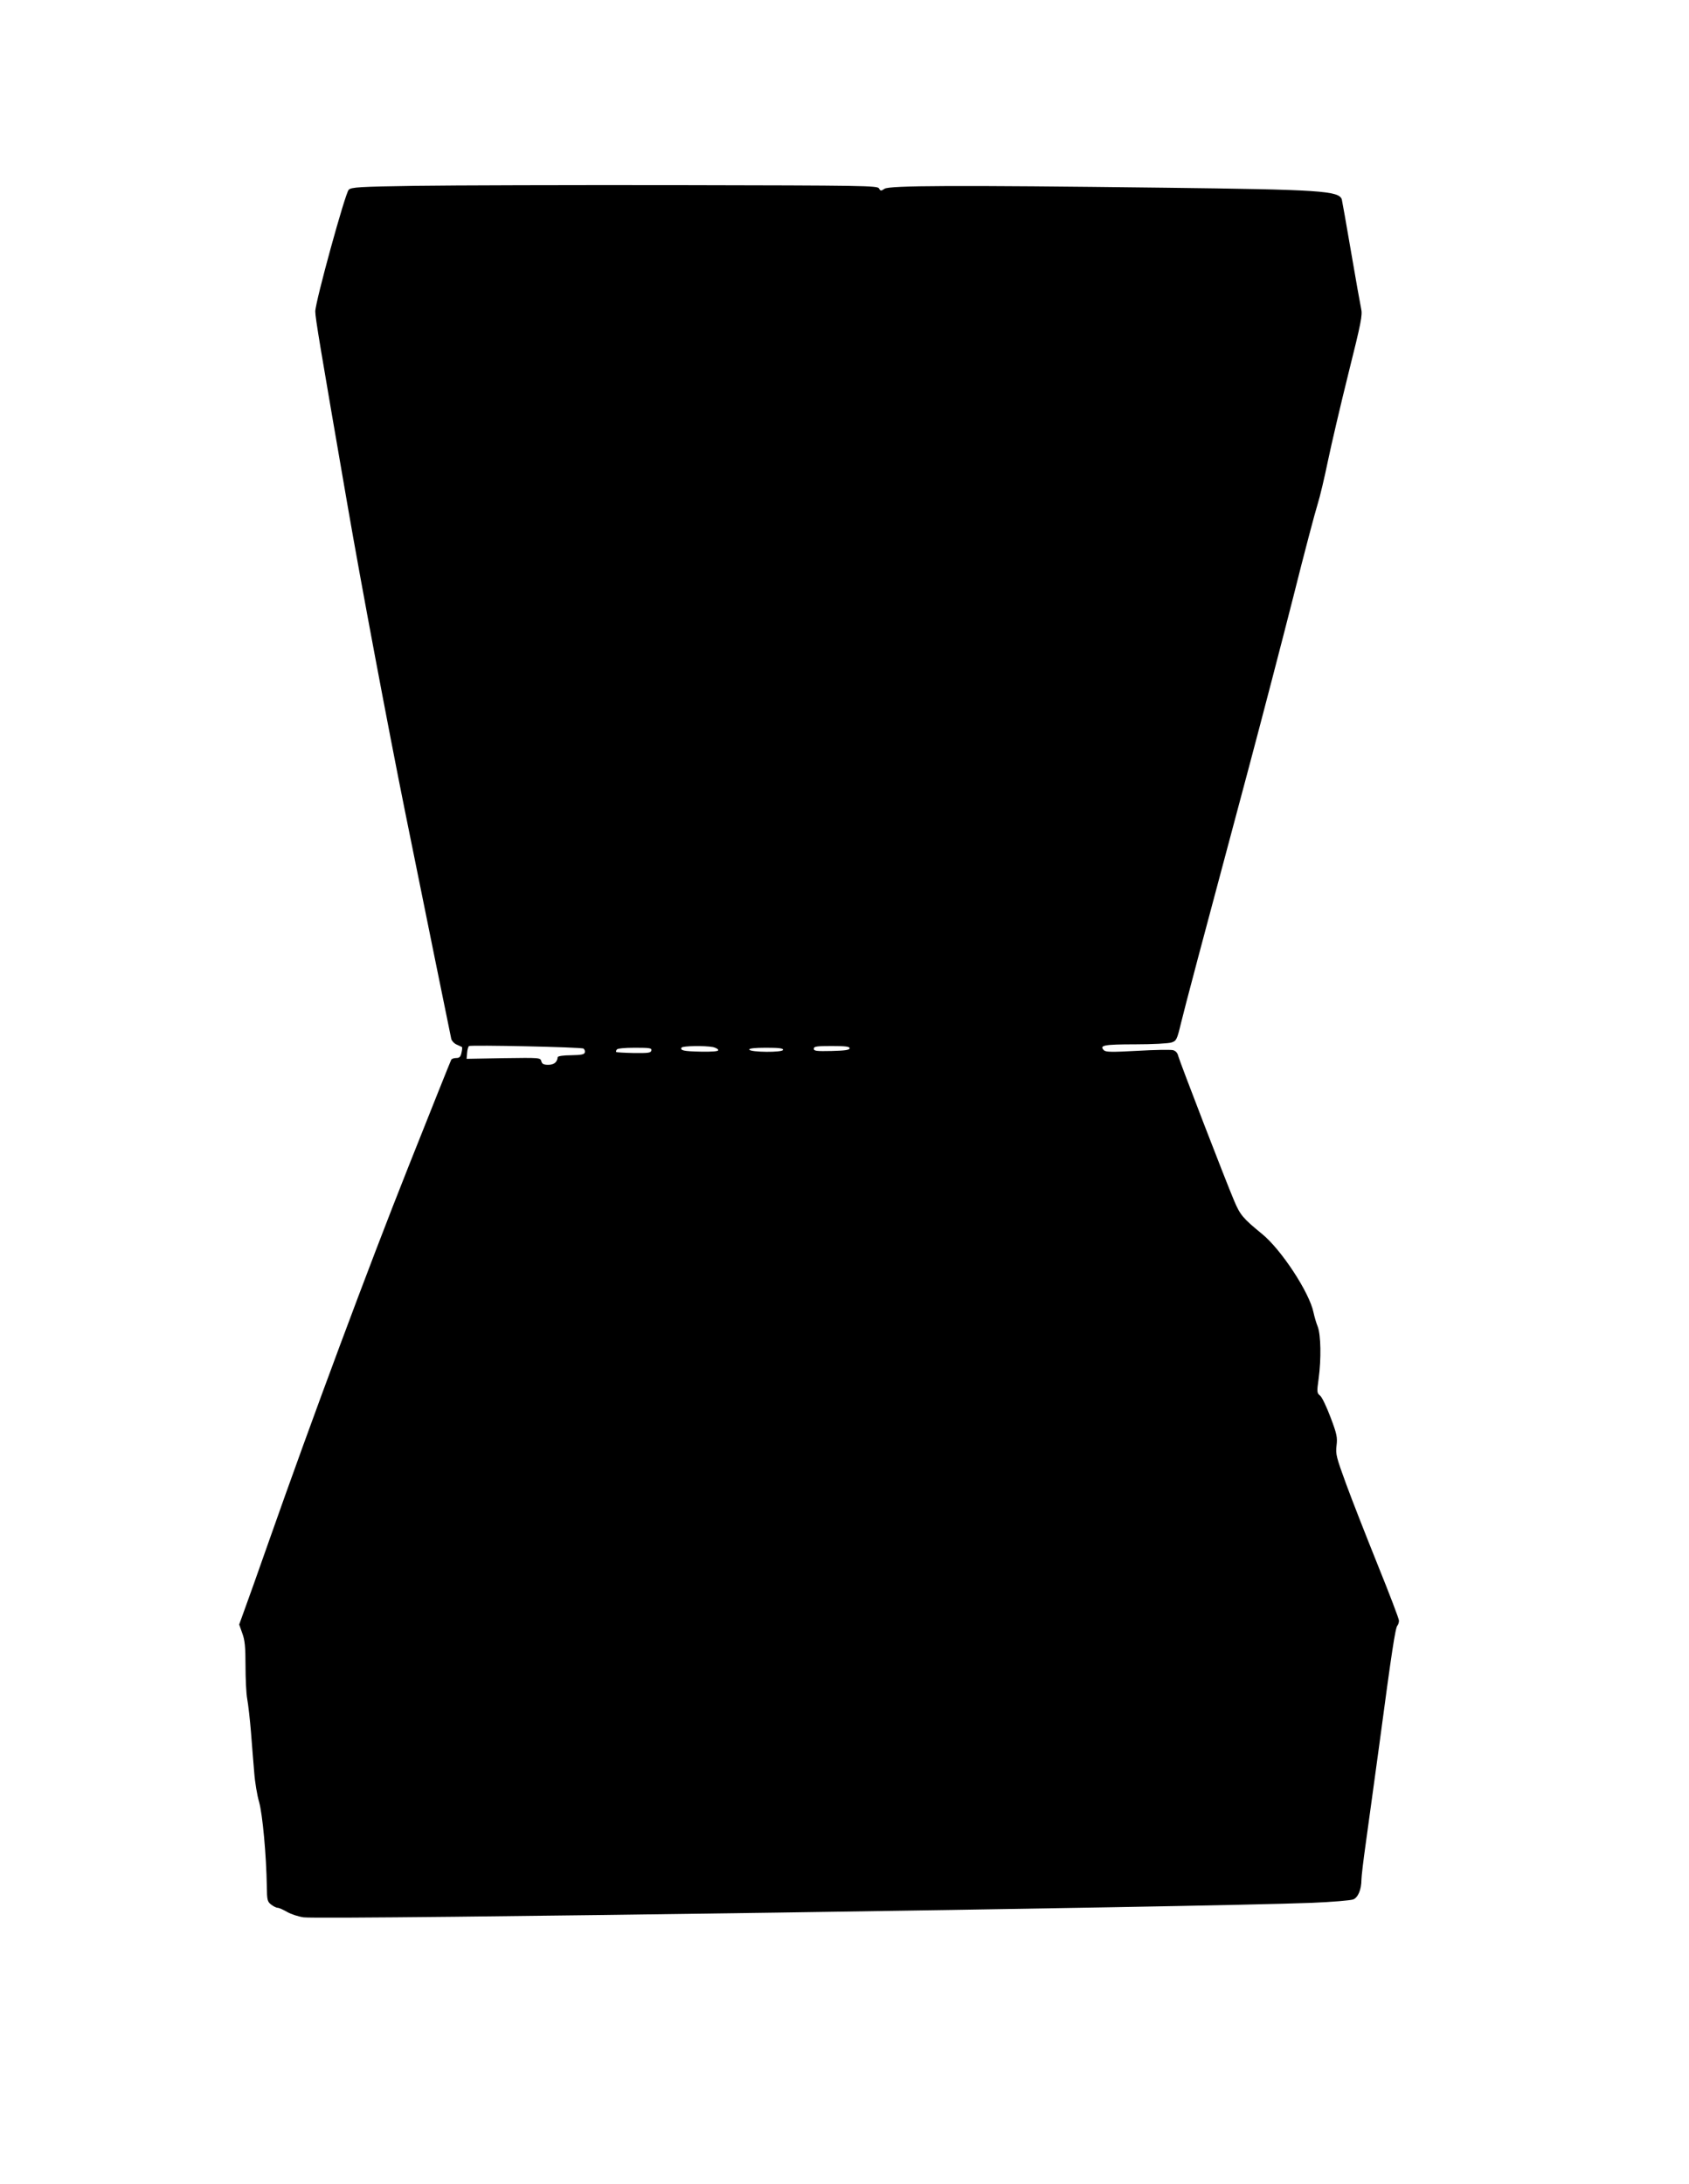 <?xml version="1.0" standalone="no"?>
<!DOCTYPE svg PUBLIC "-//W3C//DTD SVG 20010904//EN"
 "http://www.w3.org/TR/2001/REC-SVG-20010904/DTD/svg10.dtd">
<svg version="1.0" xmlns="http://www.w3.org/2000/svg"
 width="990pt" height="1280pt" viewBox="0 0 990 1280"
 preserveAspectRatio="xMidYMid meet">
<g transform="translate(0,1280) scale(0.1,-0.1)"
fill="#000000" stroke="none">
<path d="M2438 11711 c-333 -5 -379 -8 -394 -23 -21 -21 -196 -658 -196 -713
0 -38 27 -198 188 -1130 81 -470 239 -1309 338 -1800 112 -553 265 -1307 271
-1333 3 -12 18 -28 33 -34 15 -7 29 -13 30 -14 2 -2 1 -16 -3 -33 -5 -24 -12
-31 -30 -31 -13 0 -26 -4 -30 -10 -3 -5 -116 -287 -251 -627 -233 -585 -570
-1490 -819 -2198 -62 -176 -126 -357 -143 -402 l-30 -83 18 -51 c15 -40 19
-79 19 -189 0 -76 4 -164 10 -196 6 -33 16 -120 22 -194 6 -74 14 -181 19
-236 4 -56 17 -135 29 -175 20 -73 42 -308 45 -497 1 -75 3 -86 25 -103 13
-10 30 -19 38 -19 8 0 33 -11 57 -25 23 -13 66 -27 96 -31 127 -15 5271 60
5910 85 118 5 227 14 242 20 28 11 48 58 48 116 0 17 11 111 25 210 14 99 50
365 81 590 71 533 93 678 105 689 5 6 9 18 9 29 0 10 -56 157 -124 325 -68
169 -152 383 -186 476 -57 156 -62 174 -56 224 6 49 2 68 -35 166 -23 61 -50
118 -61 127 -19 15 -20 21 -9 99 16 118 13 257 -5 305 -9 22 -20 60 -25 84
-24 117 -190 370 -303 461 -110 90 -127 110 -162 193 -48 112 -319 815 -328
849 -4 18 -15 30 -31 34 -14 3 -107 2 -208 -4 -148 -8 -185 -8 -196 3 -30 29
-1 35 183 35 102 0 196 5 213 11 28 9 32 16 55 112 24 99 112 431 400 1507 77
289 193 734 258 990 64 256 129 501 143 545 14 44 41 159 61 256 20 96 74 327
120 512 75 300 83 341 74 379 -5 24 -32 174 -59 333 -27 160 -52 297 -54 306
-16 51 -125 58 -1040 69 -1230 15 -1611 13 -1640 -6 -21 -14 -24 -14 -33 2 -9
16 -82 17 -1173 19 -640 1 -1334 -1 -1541 -4z m982 -5056 c6 -4 10 -14 8 -22
-2 -12 -20 -16 -80 -17 -44 0 -78 -5 -79 -11 -3 -30 -22 -45 -55 -45 -28 0
-37 5 -41 21 -6 21 -9 21 -222 18 l-216 -4 3 35 c1 19 7 37 11 40 13 7 657 -6
671 -15z m759 9 c17 -4 31 -12 31 -18 0 -7 -31 -10 -100 -9 -102 2 -125 7
-115 24 7 10 136 12 184 3z m801 -7 c0 -10 -25 -14 -105 -16 -89 -2 -105 0
-105 13 0 14 17 16 105 16 81 0 105 -3 105 -13z m-1162 -13 c-3 -14 -17 -16
-103 -15 -55 1 -101 4 -103 6 -2 2 -1 8 3 14 4 7 46 11 106 11 88 0 100 -2 97
-16z m772 4 c0 -17 -193 -15 -198 1 -2 7 31 11 97 11 74 0 101 -3 101 -12z"/>
</g>
</svg>
